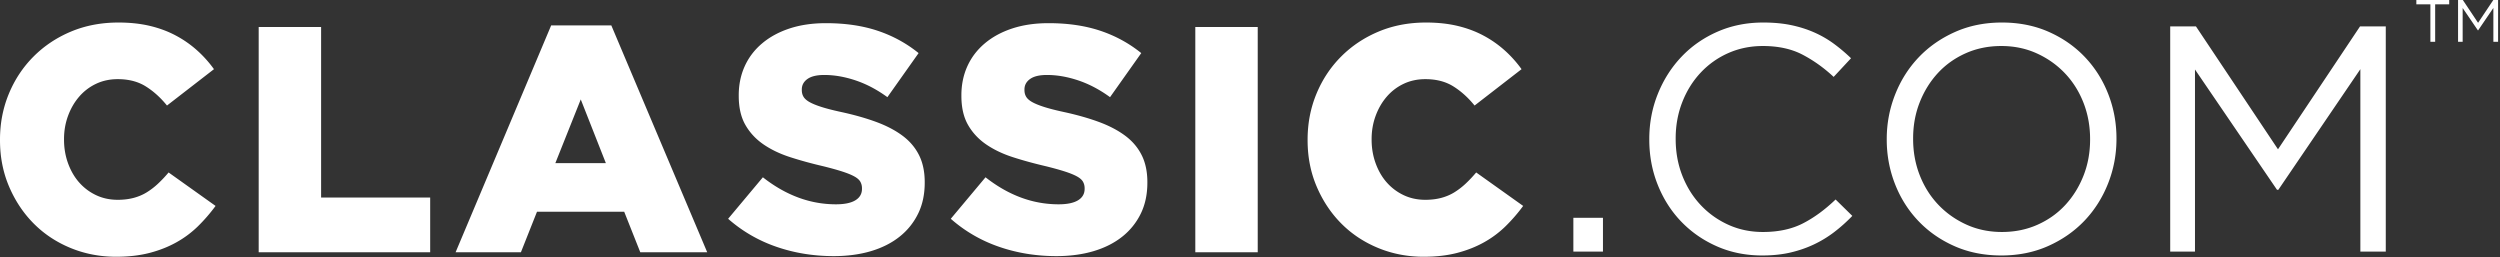 <svg viewBox="0 0 777 80" xmlns="http://www.w3.org/2000/svg"><rect x="0" y="0" width="777" height="80" fill="#333333" stroke="none"/><g fill="#FFF" fill-rule="evenodd"><path d="M36.1 79.8c-5 0-9.7-.9-14.1-2.7-4.4-1.8-8.217-4.317-11.45-7.55-3.233-3.233-5.8-7.067-7.7-11.5C.95 53.617 0 48.8 0 43.6v-.2c0-5.067.917-9.817 2.75-14.25s4.4-8.3 7.7-11.6c3.3-3.3 7.183-5.883 11.65-7.75C26.567 7.933 31.467 7 36.8 7c3.6 0 6.867.35 9.8 1.05 2.933.7 5.617 1.7 8.05 3a33.323 33.323 0 0 1 6.6 4.6 36.403 36.403 0 0 1 5.25 5.85L51.9 32.8c-2-2.467-4.2-4.45-6.6-5.95-2.4-1.5-5.3-2.25-8.7-2.25-2.467 0-4.717.483-6.75 1.45a15.842 15.842 0 0 0-5.25 4c-1.467 1.7-2.617 3.683-3.45 5.95-.833 2.267-1.25 4.667-1.25 7.2v.2c0 2.6.417 5.05 1.25 7.35s1.983 4.283 3.45 5.95a16.155 16.155 0 0 0 5.25 3.95c2.033.967 4.283 1.45 6.75 1.45 1.8 0 3.45-.2 4.95-.6 1.5-.4 2.867-.983 4.1-1.75a22.314 22.314 0 0 0 3.5-2.7 40.653 40.653 0 0 0 3.25-3.45L67 64a52.065 52.065 0 0 1-5.45 6.3 31.349 31.349 0 0 1-6.7 5c-2.5 1.4-5.283 2.5-8.35 3.3-3.067.8-6.533 1.2-10.4 1.2zM80.4 8.4h19.4v53h33.9v17H80.4v-70zm90.9-.5H190l29.8 70.5H199l-5-12.6h-27.1l-5 12.6h-20.3l29.7-70.5zm17 42.8l-7.8-19.8-7.9 19.8h15.7zm70.8 28.9c-6.267 0-12.2-.967-17.8-2.9-5.6-1.933-10.6-4.833-15-8.7l10.8-12.9c7.133 5.6 14.7 8.4 22.7 8.4 2.667 0 4.683-.417 6.05-1.25s2.05-2.017 2.05-3.55v-.2c0-.733-.167-1.4-.5-2-.333-.6-.95-1.15-1.85-1.65-.9-.5-2.117-1-3.65-1.5s-3.5-1.05-5.9-1.65c-3.733-.867-7.2-1.817-10.4-2.85-3.2-1.033-5.983-2.367-8.35-4s-4.233-3.65-5.6-6.05-2.05-5.4-2.05-9v-.2c0-3.267.617-6.267 1.85-9 1.233-2.733 3.033-5.1 5.4-7.1 2.367-2 5.217-3.55 8.55-4.65 3.333-1.1 7.1-1.65 11.3-1.65 6 0 11.35.783 16.05 2.35 4.7 1.567 8.95 3.883 12.75 6.95l-9.7 13.7c-3.2-2.333-6.483-4.067-9.85-5.2s-6.617-1.7-9.75-1.7c-2.333 0-4.083.417-5.25 1.25-1.167.833-1.75 1.917-1.75 3.25v.2c0 .8.183 1.5.55 2.1.367.6 1 1.15 1.9 1.65.9.5 2.133 1 3.7 1.5 1.567.5 3.583 1.017 6.05 1.55 4 .867 7.6 1.883 10.8 3.05 3.2 1.167 5.933 2.583 8.2 4.25 2.267 1.667 4 3.683 5.2 6.05 1.2 2.367 1.8 5.183 1.8 8.45v.2c0 3.6-.683 6.8-2.05 9.6a20.601 20.601 0 0 1-5.75 7.15c-2.467 1.967-5.433 3.467-8.9 4.5-3.467 1.033-7.333 1.55-11.6 1.55zm69.2 0c-6.267 0-12.2-.967-17.8-2.9-5.6-1.933-10.6-4.833-15-8.7l10.8-12.9c7.133 5.6 14.7 8.4 22.7 8.4 2.667 0 4.683-.417 6.05-1.25s2.05-2.017 2.05-3.55v-.2c0-.733-.167-1.4-.5-2-.333-.6-.95-1.15-1.85-1.65-.9-.5-2.117-1-3.65-1.5s-3.5-1.05-5.9-1.65c-3.733-.867-7.2-1.817-10.4-2.85-3.2-1.033-5.983-2.367-8.35-4s-4.233-3.65-5.6-6.05-2.05-5.4-2.05-9v-.2c0-3.267.617-6.267 1.85-9 1.233-2.733 3.033-5.1 5.4-7.1 2.367-2 5.217-3.55 8.55-4.65 3.333-1.1 7.1-1.65 11.3-1.65 6 0 11.35.783 16.05 2.35 4.7 1.567 8.95 3.883 12.75 6.95L345 30.2c-3.2-2.333-6.483-4.067-9.85-5.2s-6.617-1.7-9.75-1.7c-2.333 0-4.083.417-5.25 1.25-1.167.833-1.75 1.917-1.75 3.25v.2c0 .8.183 1.5.55 2.1.367.6 1 1.15 1.9 1.65.9.5 2.133 1 3.7 1.5 1.567.5 3.583 1.017 6.05 1.55 4 .867 7.6 1.883 10.8 3.05 3.2 1.167 5.933 2.583 8.2 4.25 2.267 1.667 4 3.683 5.2 6.05 1.2 2.367 1.8 5.183 1.8 8.45v.2c0 3.6-.683 6.8-2.05 9.6a20.601 20.601 0 0 1-5.75 7.15c-2.467 1.967-5.433 3.467-8.9 4.5-3.467 1.033-7.333 1.55-11.6 1.55zm43.2-71.2h19.4v70h-19.4v-70zm71 71.4c-5 0-9.7-.9-14.1-2.7-4.4-1.8-8.217-4.317-11.45-7.55-3.233-3.233-5.8-7.067-7.7-11.5-1.9-4.433-2.85-9.25-2.85-14.45v-.2c0-5.067.917-9.817 2.75-14.25s4.4-8.3 7.7-11.6c3.3-3.3 7.183-5.883 11.65-7.75 4.467-1.867 9.367-2.8 14.7-2.8 3.6 0 6.867.35 9.8 1.05 2.933.7 5.617 1.7 8.05 3a33.323 33.323 0 0 1 6.6 4.6 36.403 36.403 0 0 1 5.25 5.85l-14.6 11.3c-2-2.467-4.2-4.45-6.6-5.95-2.4-1.5-5.3-2.25-8.7-2.25-2.467 0-4.717.483-6.75 1.45a15.842 15.842 0 0 0-5.25 4c-1.467 1.7-2.617 3.683-3.45 5.95-.833 2.267-1.25 4.667-1.25 7.2v.2c0 2.6.417 5.05 1.25 7.35s1.983 4.283 3.45 5.95a16.155 16.155 0 0 0 5.25 3.95c2.033.967 4.283 1.45 6.75 1.45 1.8 0 3.45-.2 4.95-.6 1.5-.4 2.867-.983 4.1-1.75a22.314 22.314 0 0 0 3.5-2.7 40.653 40.653 0 0 0 3.25-3.45L473.4 64a52.065 52.065 0 0 1-5.45 6.3 31.349 31.349 0 0 1-6.7 5c-2.5 1.4-5.283 2.5-8.35 3.3-3.067.8-6.533 1.2-10.4 1.2zM489 67.7h9.2v10.5H489V67.7zm58.7 11.7c-5.067 0-9.733-.933-14-2.8-4.267-1.867-7.967-4.417-11.1-7.65-3.133-3.233-5.583-7.05-7.35-11.45-1.767-4.4-2.65-9.1-2.65-14.1v-.2c0-4.933.883-9.6 2.65-14s4.217-8.25 7.35-11.55c3.133-3.3 6.867-5.9 11.2-7.8C538.133 7.95 542.867 7 548 7c3.2 0 6.083.267 8.65.8s4.95 1.283 7.15 2.25c2.2.967 4.233 2.133 6.1 3.5a52.763 52.763 0 0 1 5.4 4.55l-5.4 5.8c-3-2.8-6.217-5.1-9.65-6.9-3.433-1.8-7.55-2.7-12.35-2.7-3.867 0-7.45.733-10.75 2.2a26.257 26.257 0 0 0-8.6 6.1c-2.433 2.6-4.333 5.65-5.7 9.15S520.8 39 520.8 43v.2c0 4.067.683 7.85 2.05 11.35 1.367 3.5 3.267 6.55 5.7 9.15 2.433 2.6 5.3 4.65 8.6 6.15s6.883 2.25 10.75 2.25c4.8 0 8.933-.883 12.4-2.65 3.467-1.767 6.867-4.25 10.2-7.45l5.2 5.1a49.855 49.855 0 0 1-5.65 5.05A35.039 35.039 0 0 1 563.7 76c-2.267 1.067-4.7 1.9-7.3 2.5-2.6.6-5.5.9-8.7.9zm74.3 0c-5.333 0-10.183-.967-14.55-2.9-4.367-1.933-8.117-4.55-11.25-7.85-3.133-3.3-5.55-7.133-7.25-11.5-1.7-4.367-2.55-8.95-2.55-13.75v-.2c0-4.8.867-9.4 2.6-13.8s4.167-8.25 7.3-11.55c3.133-3.3 6.9-5.933 11.3-7.9C612 7.983 616.867 7 622.2 7s10.183.967 14.55 2.9c4.367 1.933 8.117 4.55 11.25 7.85 3.133 3.3 5.55 7.133 7.25 11.5 1.7 4.367 2.55 8.95 2.55 13.75v.2c0 4.8-.867 9.4-2.6 13.8s-4.167 8.25-7.3 11.55c-3.133 3.3-6.9 5.933-11.3 7.9-4.4 1.967-9.267 2.95-14.6 2.95zm.2-7.3c4 0 7.683-.75 11.05-2.25 3.367-1.5 6.25-3.55 8.65-6.15 2.4-2.6 4.283-5.633 5.65-9.1 1.367-3.467 2.05-7.2 2.05-11.2v-.2c0-4-.683-7.75-2.05-11.25-1.367-3.5-3.283-6.55-5.75-9.15-2.467-2.6-5.383-4.667-8.75-6.2-3.367-1.533-7.05-2.3-11.05-2.3-4 0-7.683.75-11.05 2.25-3.367 1.5-6.25 3.55-8.65 6.15-2.4 2.6-4.283 5.633-5.65 9.1-1.367 3.467-2.05 7.2-2.05 11.2v.2c0 4 .683 7.75 2.05 11.25 1.367 3.5 3.283 6.55 5.75 9.15 2.467 2.6 5.383 4.667 8.75 6.2 3.367 1.533 7.05 2.3 11.05 2.3zm52.3-63.9h8L708 46.4l25.5-38.2h8v70h-7.9V21.5L708.1 59h-.4l-25.5-37.4v56.6h-7.7v-70zM755.364 1.356H751V0h10.214v1.356h-4.364V13h-1.486V1.356zM763.963 0h1.486l4.735 7.094L774.92 0h1.486v13h-1.467V2.47l-4.736 6.964h-.074l-4.736-6.945V13h-1.43V0z"/></g></svg>
